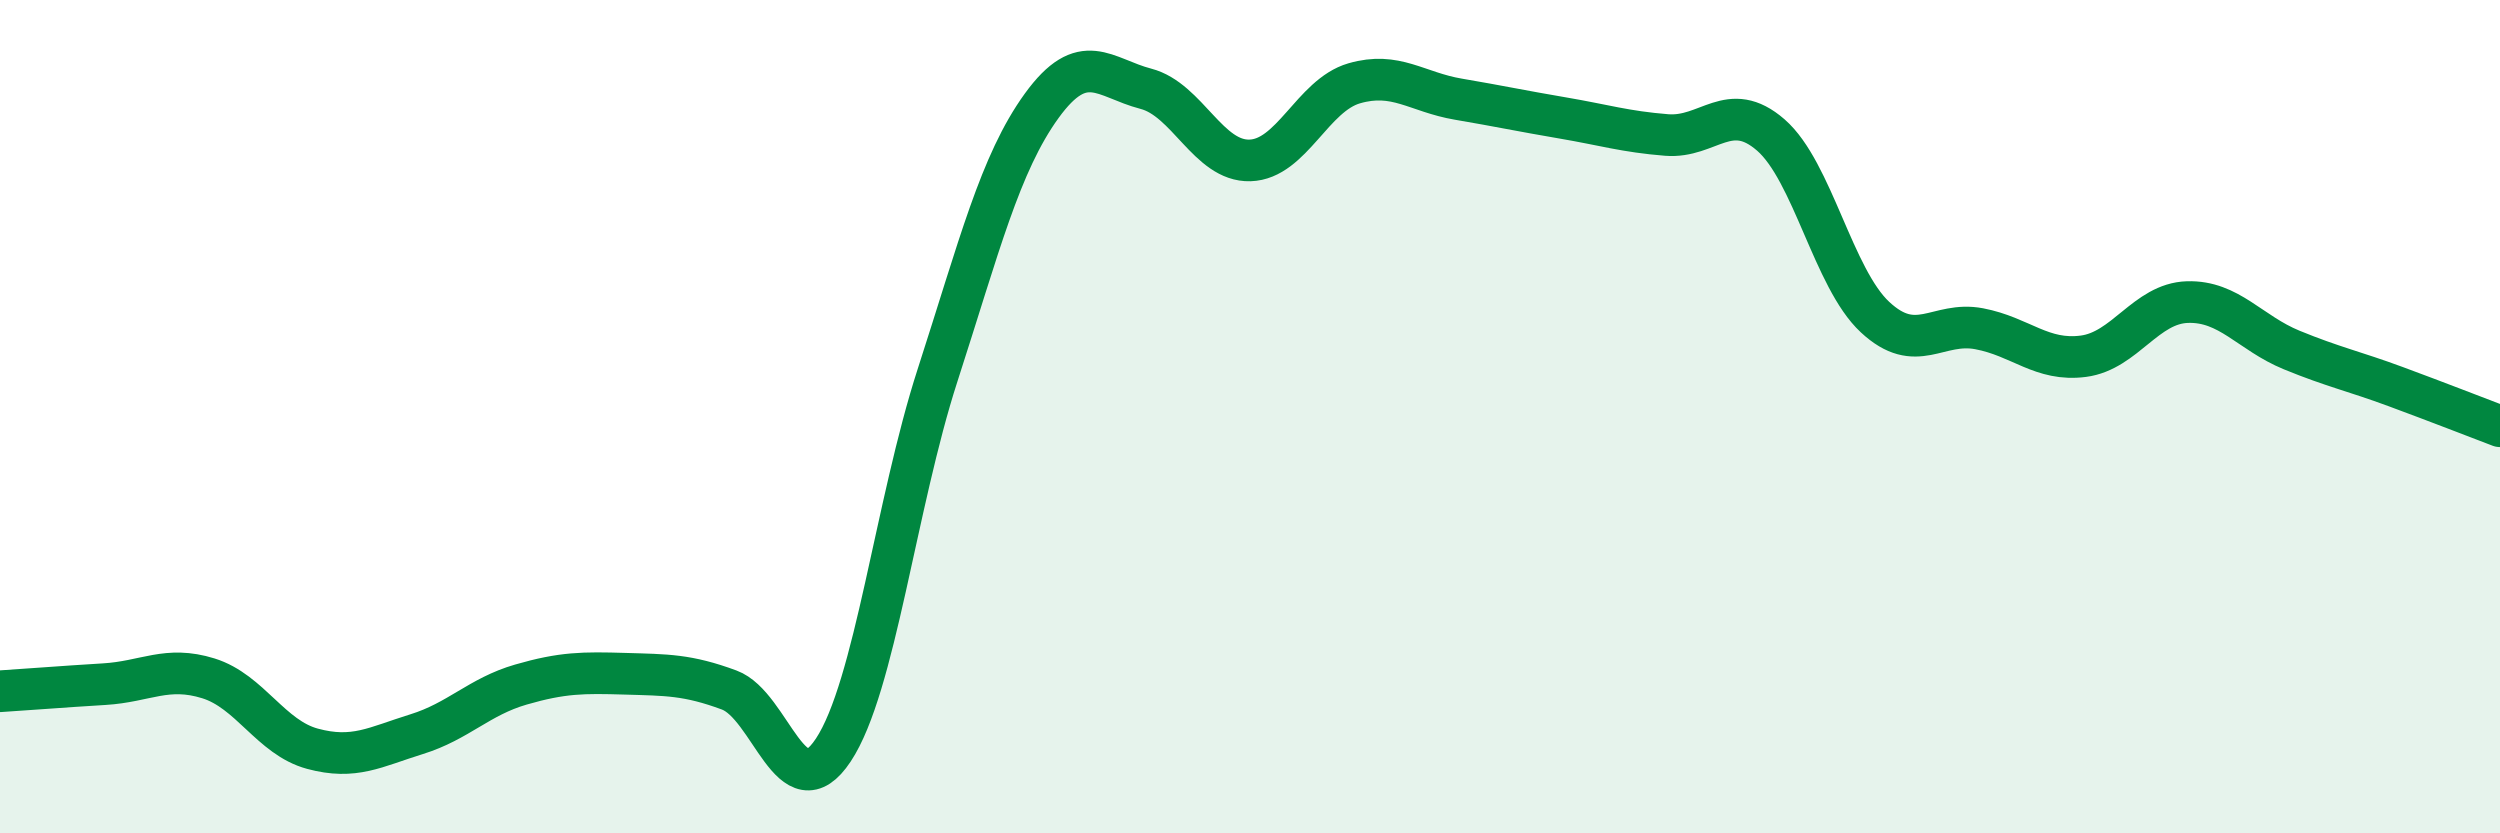 
    <svg width="60" height="20" viewBox="0 0 60 20" xmlns="http://www.w3.org/2000/svg">
      <path
        d="M 0,16.59 C 0.5,16.56 1.5,16.48 2.5,16.42 C 3.5,16.36 4,15.97 5,16.28 C 6,16.59 6.5,17.7 7.5,17.97 C 8.5,18.24 9,17.93 10,17.62 C 11,17.31 11.5,16.72 12.5,16.43 C 13.5,16.14 14,16.14 15,16.17 C 16,16.2 16.5,16.19 17.5,16.56 C 18.5,16.93 19,19.51 20,18 C 21,16.49 21.5,12.1 22.5,9.01 C 23.5,5.92 24,3.92 25,2.54 C 26,1.16 26.5,1.87 27.5,2.13 C 28.5,2.39 29,3.88 30,3.85 C 31,3.82 31.5,2.29 32.5,2 C 33.5,1.71 34,2.21 35,2.38 C 36,2.55 36.5,2.66 37.5,2.83 C 38.5,3 39,3.16 40,3.24 C 41,3.32 41.5,2.37 42.5,3.24 C 43.5,4.11 44,6.68 45,7.61 C 46,8.54 46.5,7.7 47.5,7.89 C 48.5,8.08 49,8.68 50,8.55 C 51,8.42 51.5,7.28 52.5,7.25 C 53.5,7.22 54,7.99 55,8.4 C 56,8.81 56.5,8.91 57.5,9.28 C 58.5,9.65 59.5,10.04 60,10.23L60 20L0 20Z"
        fill="#008740"
        opacity="0.1"
        stroke-linecap="round"
        stroke-linejoin="round"
      />
      <path
        d="M 0,16.59 C 0.5,16.56 1.5,16.48 2.5,16.42 C 3.5,16.36 4,15.97 5,16.28 C 6,16.59 6.5,17.7 7.5,17.97 C 8.5,18.24 9,17.93 10,17.62 C 11,17.31 11.5,16.72 12.5,16.43 C 13.5,16.14 14,16.14 15,16.17 C 16,16.2 16.5,16.19 17.5,16.56 C 18.5,16.93 19,19.51 20,18 C 21,16.49 21.5,12.1 22.5,9.01 C 23.5,5.92 24,3.92 25,2.54 C 26,1.16 26.5,1.87 27.5,2.13 C 28.5,2.39 29,3.88 30,3.85 C 31,3.82 31.5,2.29 32.5,2 C 33.5,1.71 34,2.21 35,2.38 C 36,2.55 36.5,2.66 37.5,2.83 C 38.5,3 39,3.16 40,3.24 C 41,3.32 41.5,2.37 42.5,3.24 C 43.5,4.11 44,6.68 45,7.61 C 46,8.54 46.5,7.7 47.5,7.89 C 48.5,8.08 49,8.68 50,8.55 C 51,8.42 51.5,7.28 52.5,7.25 C 53.5,7.22 54,7.99 55,8.4 C 56,8.81 56.5,8.91 57.5,9.28 C 58.5,9.65 59.5,10.04 60,10.23"
        stroke="#008740"
        stroke-width="1"
        fill="none"
        stroke-linecap="round"
        stroke-linejoin="round"
      />
    </svg>
  